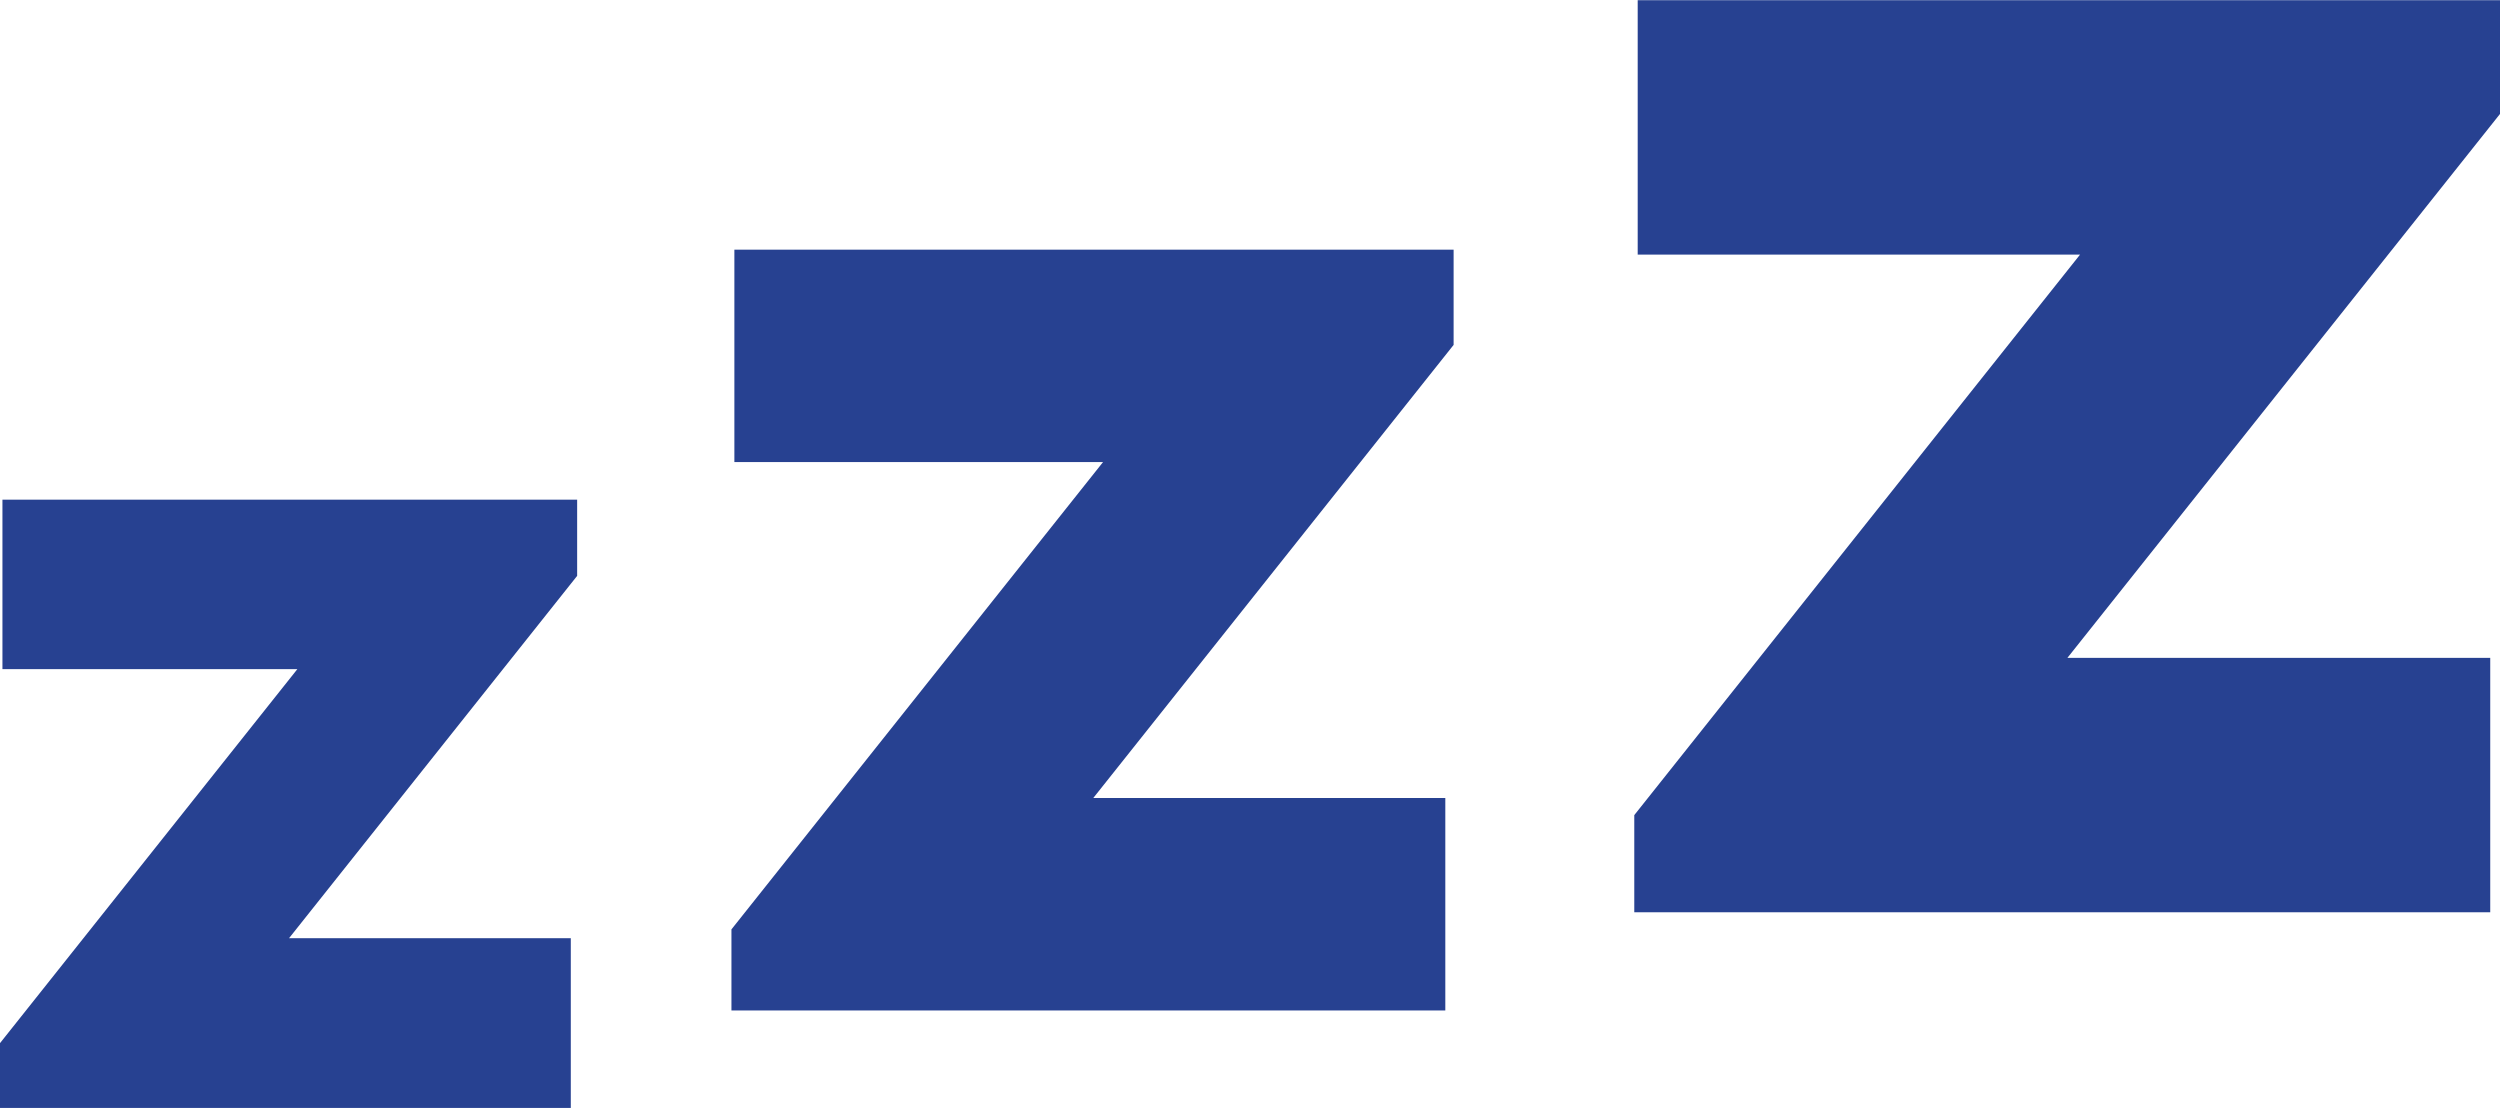 <?xml version="1.0" encoding="utf-8"?>
<!-- Generator: Adobe Illustrator 26.1.0, SVG Export Plug-In . SVG Version: 6.00 Build 0)  -->
<svg version="1.1" id="レイヤー_1" xmlns="http://www.w3.org/2000/svg" xmlns:xlink="http://www.w3.org/1999/xlink" x="0px"
	 y="0px" viewBox="0 0 512 226.9" style="enable-background:new 0 0 512 226.9;" xml:space="preserve">
<style type="text/css">
	.st0{fill:#274191;}
</style>
<g transform="translate(0 -275.663)">
	<path class="st0" d="M0.5,412.7h60.4L0,489.3v13.3h116.9v-34.8H59.2l59-74.2v-15.6H0.5V412.7z"/>
	<path class="st0" d="M150.4,370.3h75.5L149.8,466v16.6h146.2v-43.5h-72.1l73.8-92.8v-19.5H150.4V370.3z"/>
	<path class="st0" d="M512,275.7H335.4v52.1H426l-91.3,114.8v19.9H510v-52.1h-86.6L512,299V275.7z"/>
</g>
</svg>
